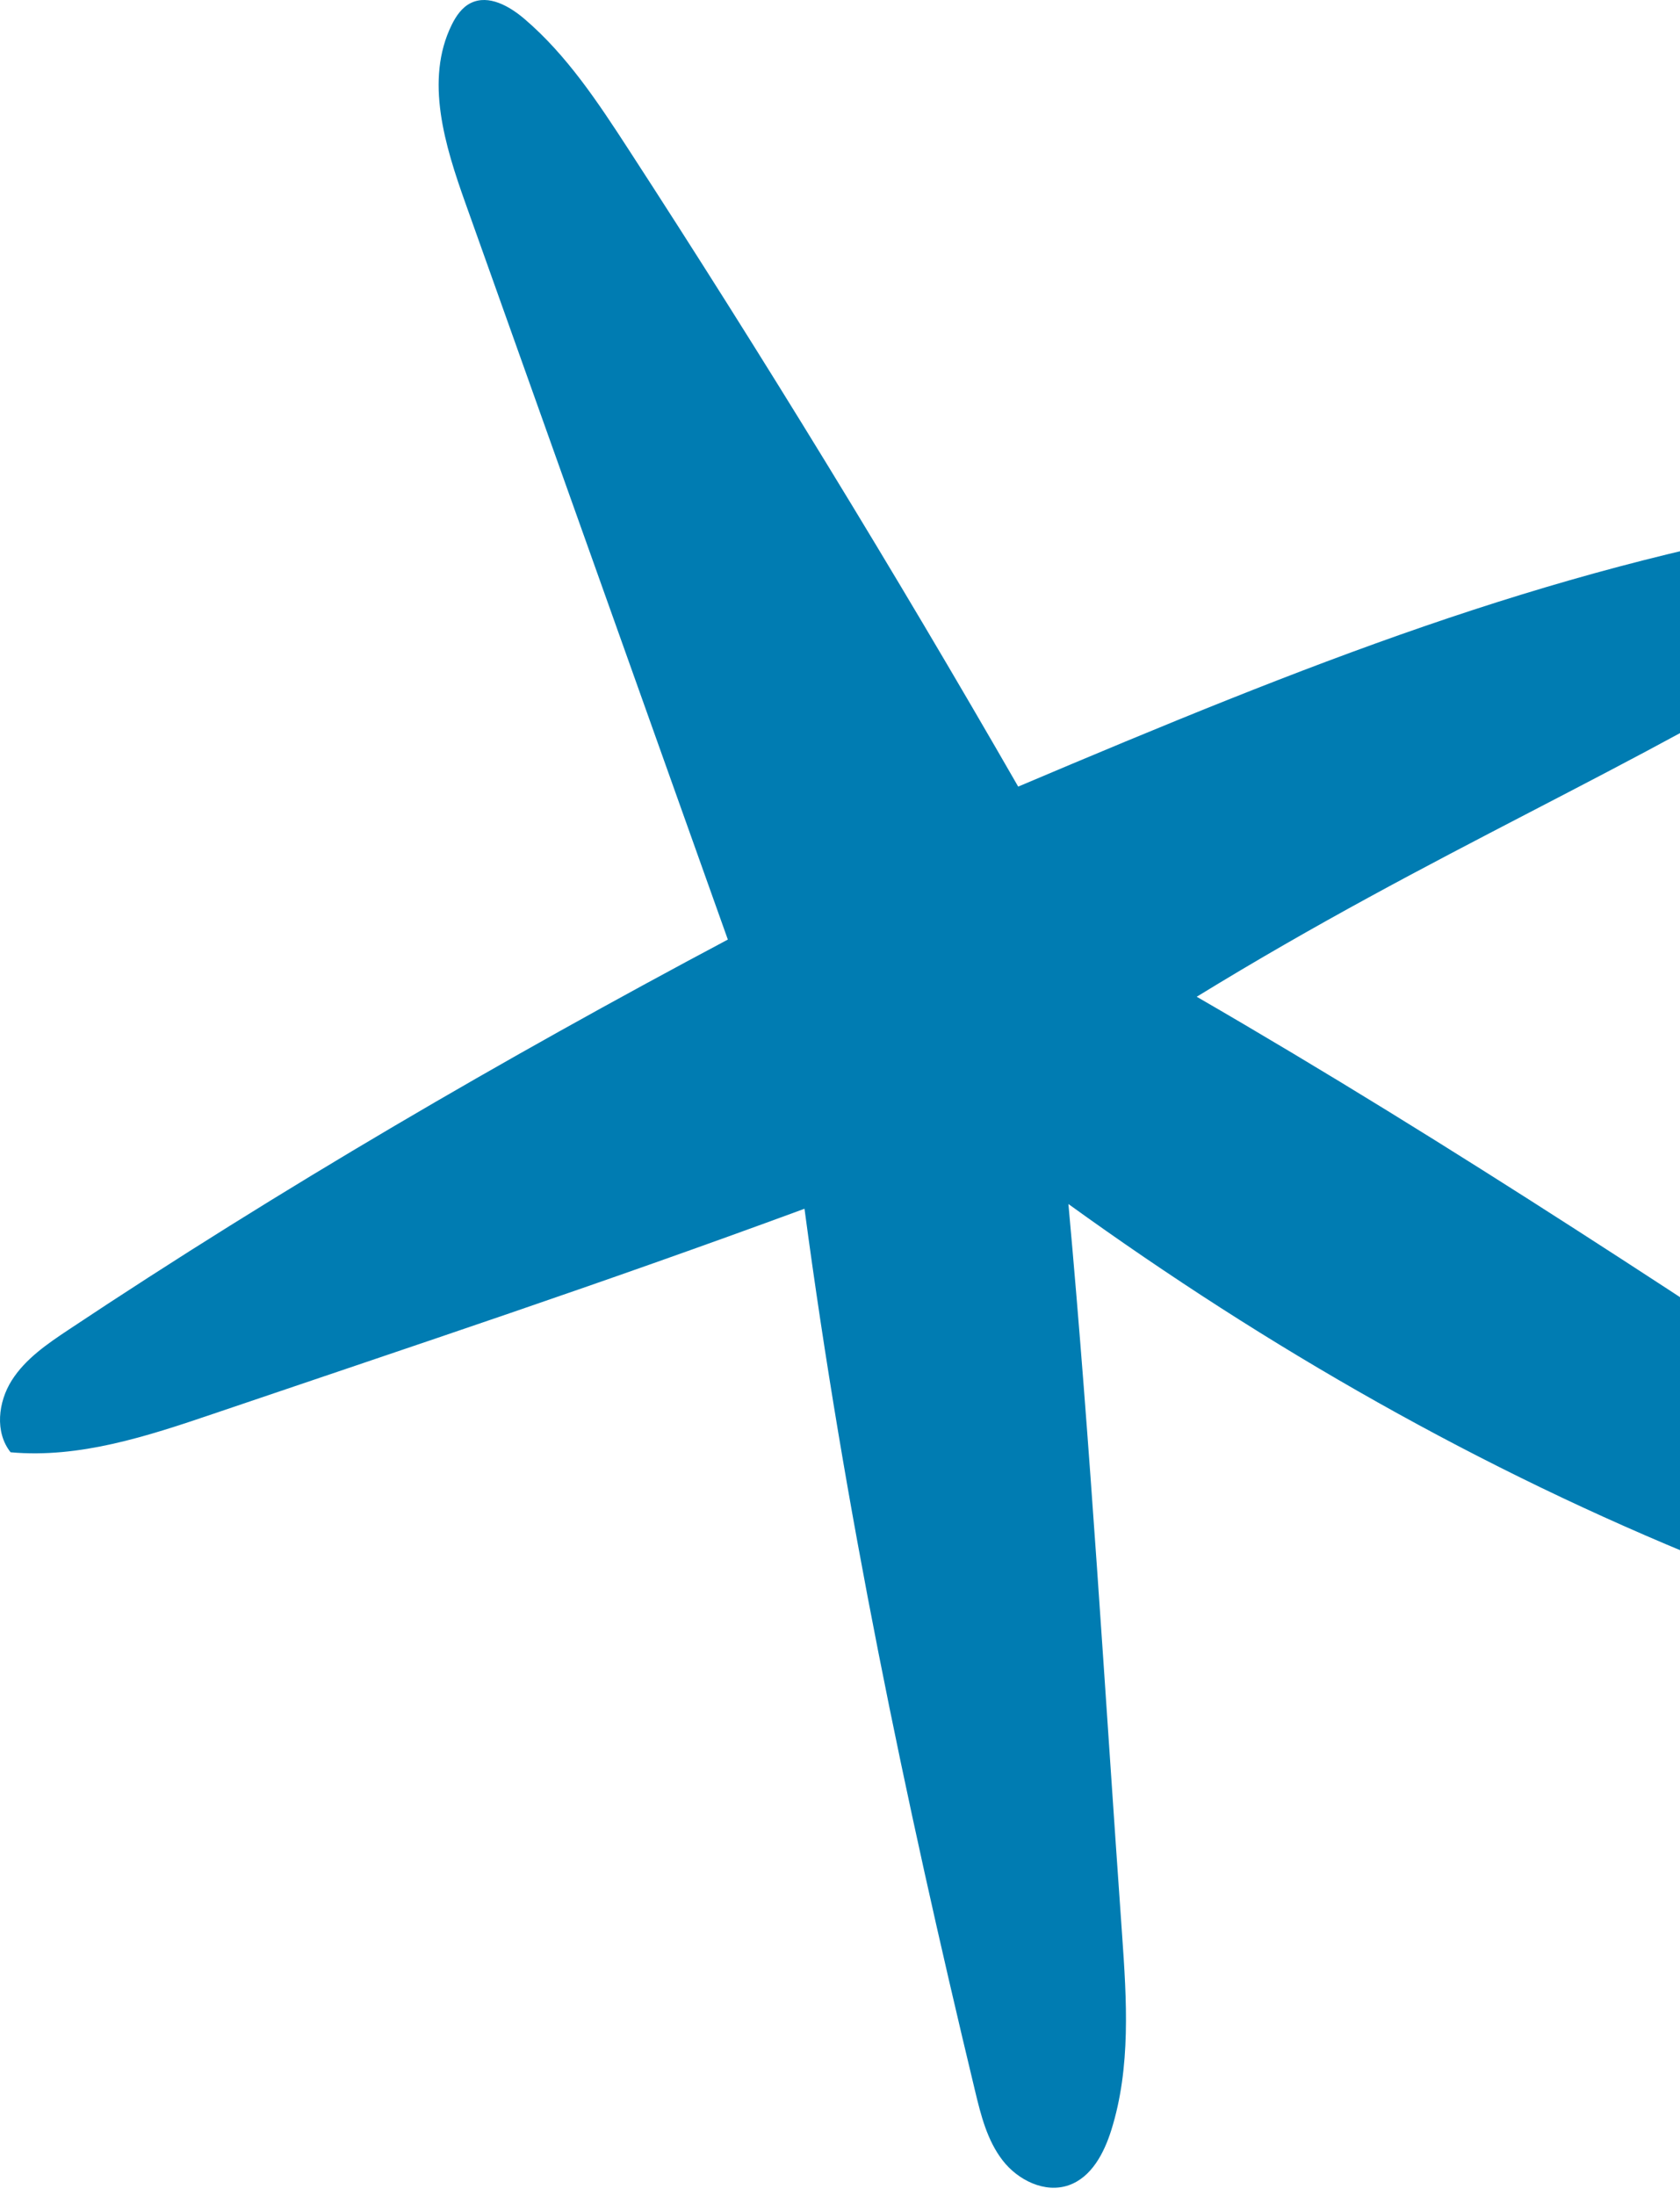 <?xml version="1.0" encoding="UTF-8"?> <svg xmlns="http://www.w3.org/2000/svg" width="75" height="98" viewBox="0 0 75 98" fill="none"><path d="M81.337 23.298C68.812 25.482 58.476 29.59 45.455 35.107C39.906 25.458 34.097 15.961 28.033 6.627C26.685 4.552 25.298 2.455 23.417 0.848C22.744 0.273 21.814 -0.256 21.019 0.134C20.622 0.329 20.357 0.718 20.162 1.116C18.956 3.578 19.863 6.503 20.785 9.086C24.688 20.036 28.59 30.985 32.493 41.934C22.438 47.279 12.543 53.039 3.062 59.347C2.112 59.979 1.136 60.644 0.525 61.608C-0.086 62.573 -0.238 63.923 0.473 64.817C3.55 65.095 6.582 64.099 9.509 63.105C18.91 59.912 26.598 57.377 35.915 53.948C37.703 67.328 40.374 80.188 43.528 93.313C43.789 94.404 44.072 95.532 44.76 96.42C45.445 97.308 46.651 97.899 47.71 97.53C48.725 97.177 49.287 96.1 49.61 95.074C50.491 92.271 50.299 89.26 50.092 86.331C49.324 75.495 48.684 64.555 47.697 53.737C56.621 60.178 66.109 65.602 76.312 69.724C79.755 71.116 83.39 72.386 87.092 72.1C87.887 72.038 88.733 71.878 89.303 71.321C90.138 70.504 90.074 69.08 89.476 68.076C88.877 67.072 87.873 66.391 86.897 65.745C75.796 58.392 64.951 51.153 53.425 44.486C64.145 37.907 72.703 34.449 82.257 28.534C83.121 27.998 84.003 27.414 84.524 26.543C85.045 25.67 85.089 24.43 84.356 23.727C83.596 22.994 82.379 23.116 81.337 23.298Z" fill="#007CB2"></path></svg> 